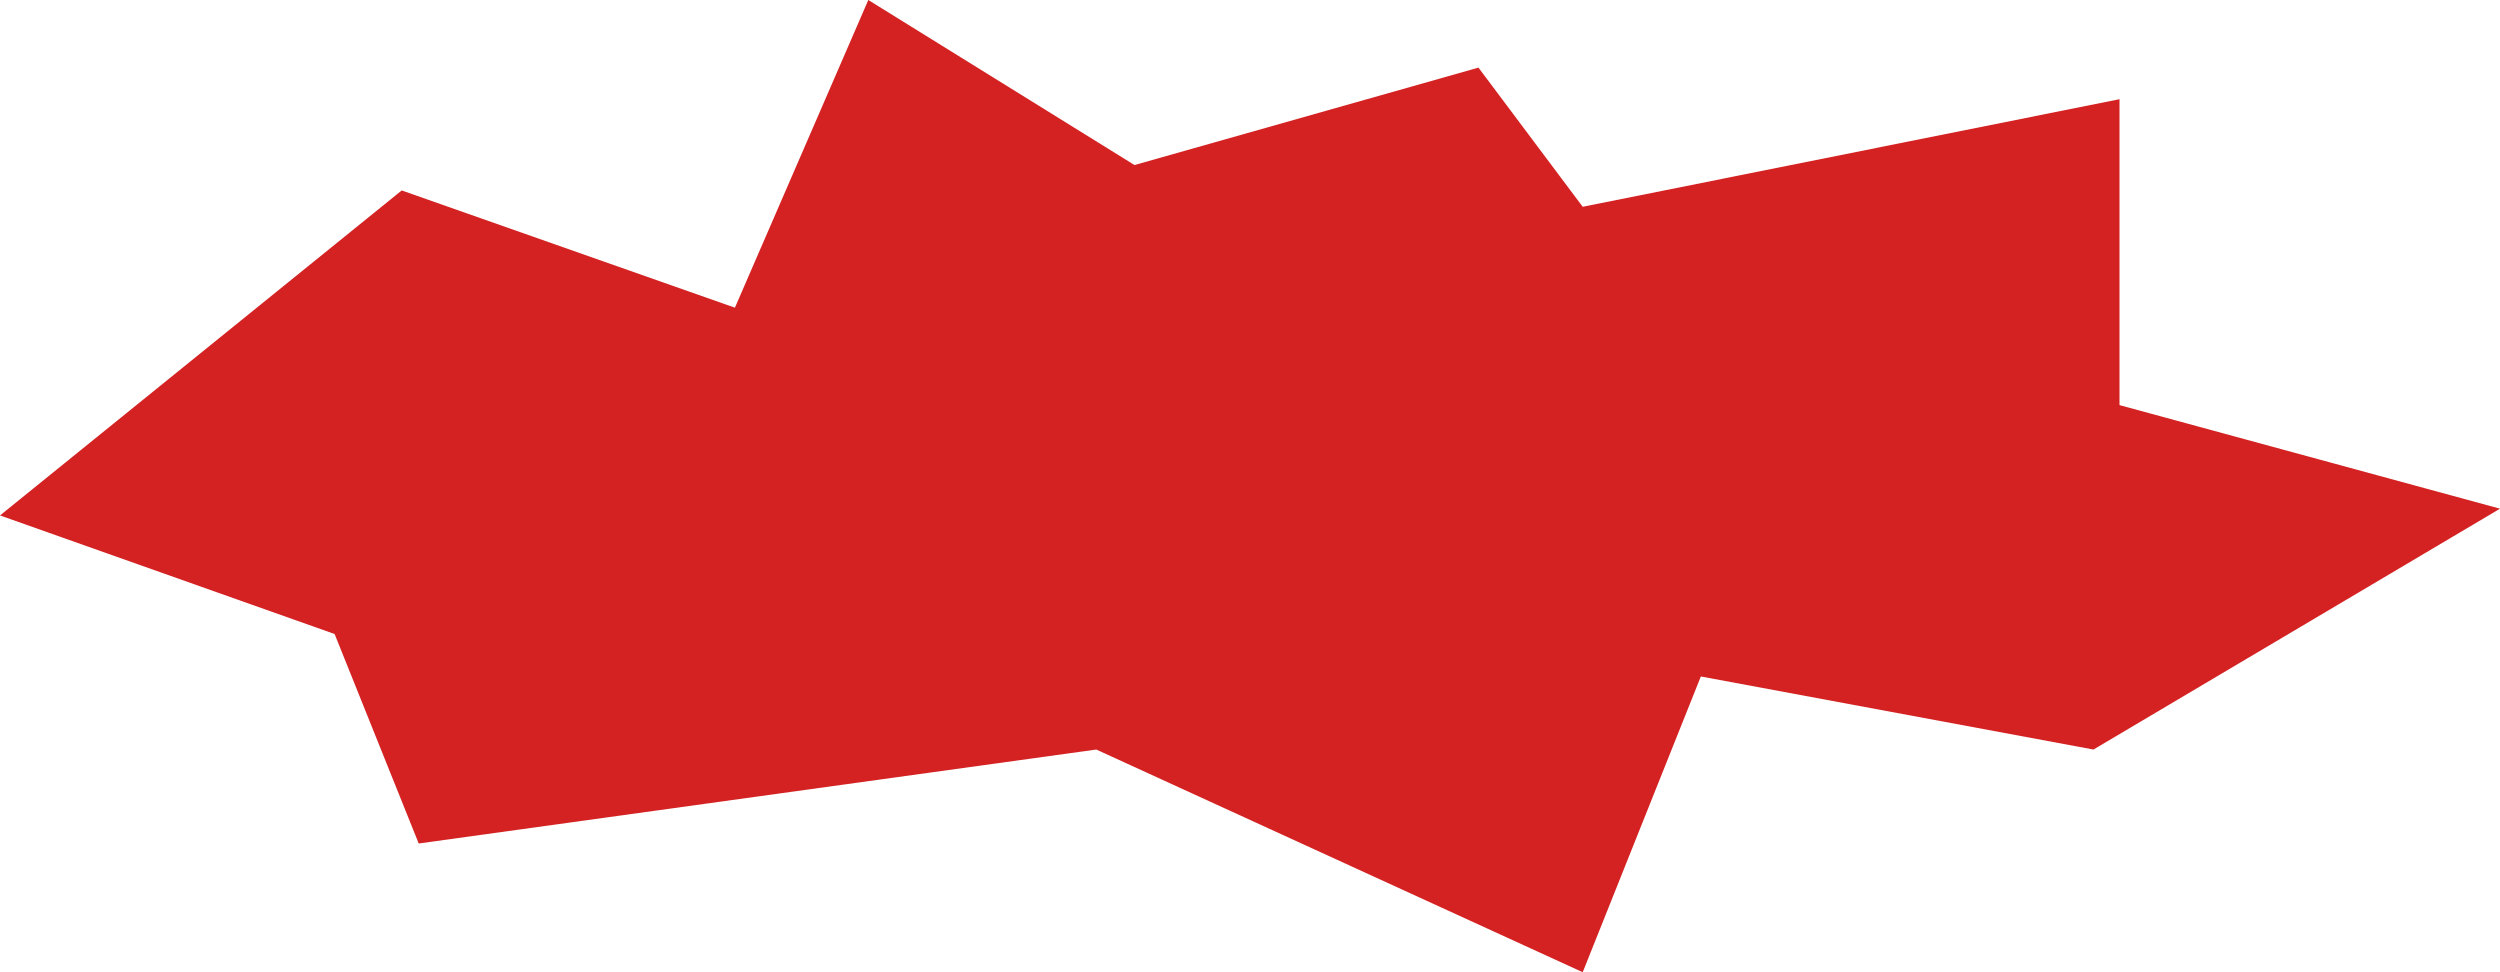 <?xml version="1.0" encoding="UTF-8"?> <svg xmlns="http://www.w3.org/2000/svg" width="360" height="140" viewBox="0 0 360 140" fill="none"> <path d="M301.46 107.933L360 73.251L305.209 58.335V14.284L227.91 29.777L212.899 9.737L163.365 23.765L125.037 -1.52588e-05L105.826 44.307L57.845 27.424L0 74.223L48.184 91.299L60.295 121.463L157.862 107.933L227.91 140L244.921 97.412L301.46 107.933Z" fill="#D42223"></path> </svg> 